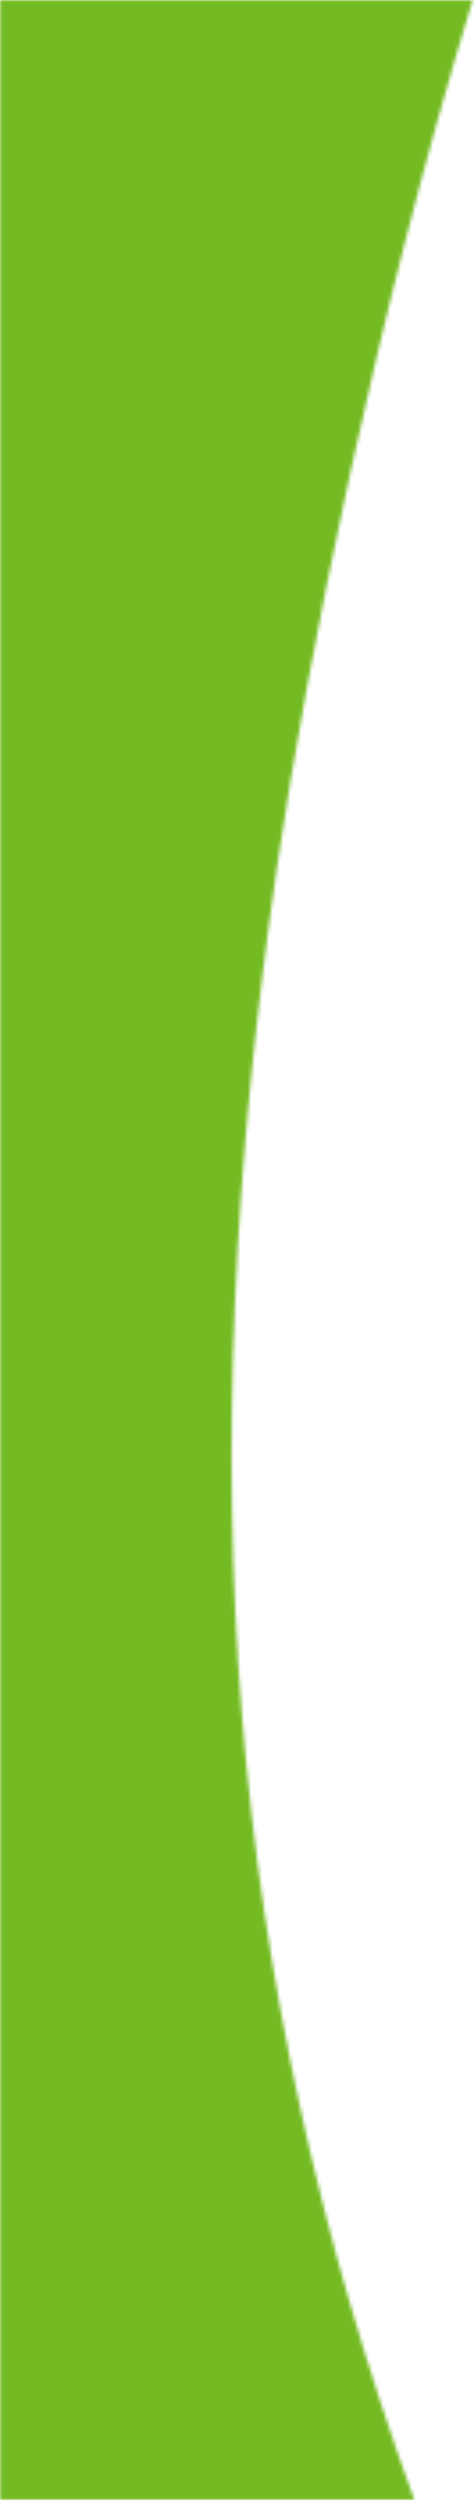 <svg width="133" height="700" viewBox="0 0 133 700" fill="none" xmlns="http://www.w3.org/2000/svg">
<mask id="mask0_66_2" style="mask-type:alpha" maskUnits="userSpaceOnUse" x="0" y="0" width="133" height="700">
<path fill-rule="evenodd" clip-rule="evenodd" d="M132.642 0C105.875 87.371 86.321 183.642 77.693 243.029C53.302 411.065 62.967 553.897 116.245 700H0.038V0L132.642 0Z" fill="#74BB23"/>
</mask>
<g mask="url(#mask0_66_2)">
<rect x="-5.062" y="-35" width="1353.87" height="740" rx="5" fill="#74BB23"/>
</g>
</svg>
